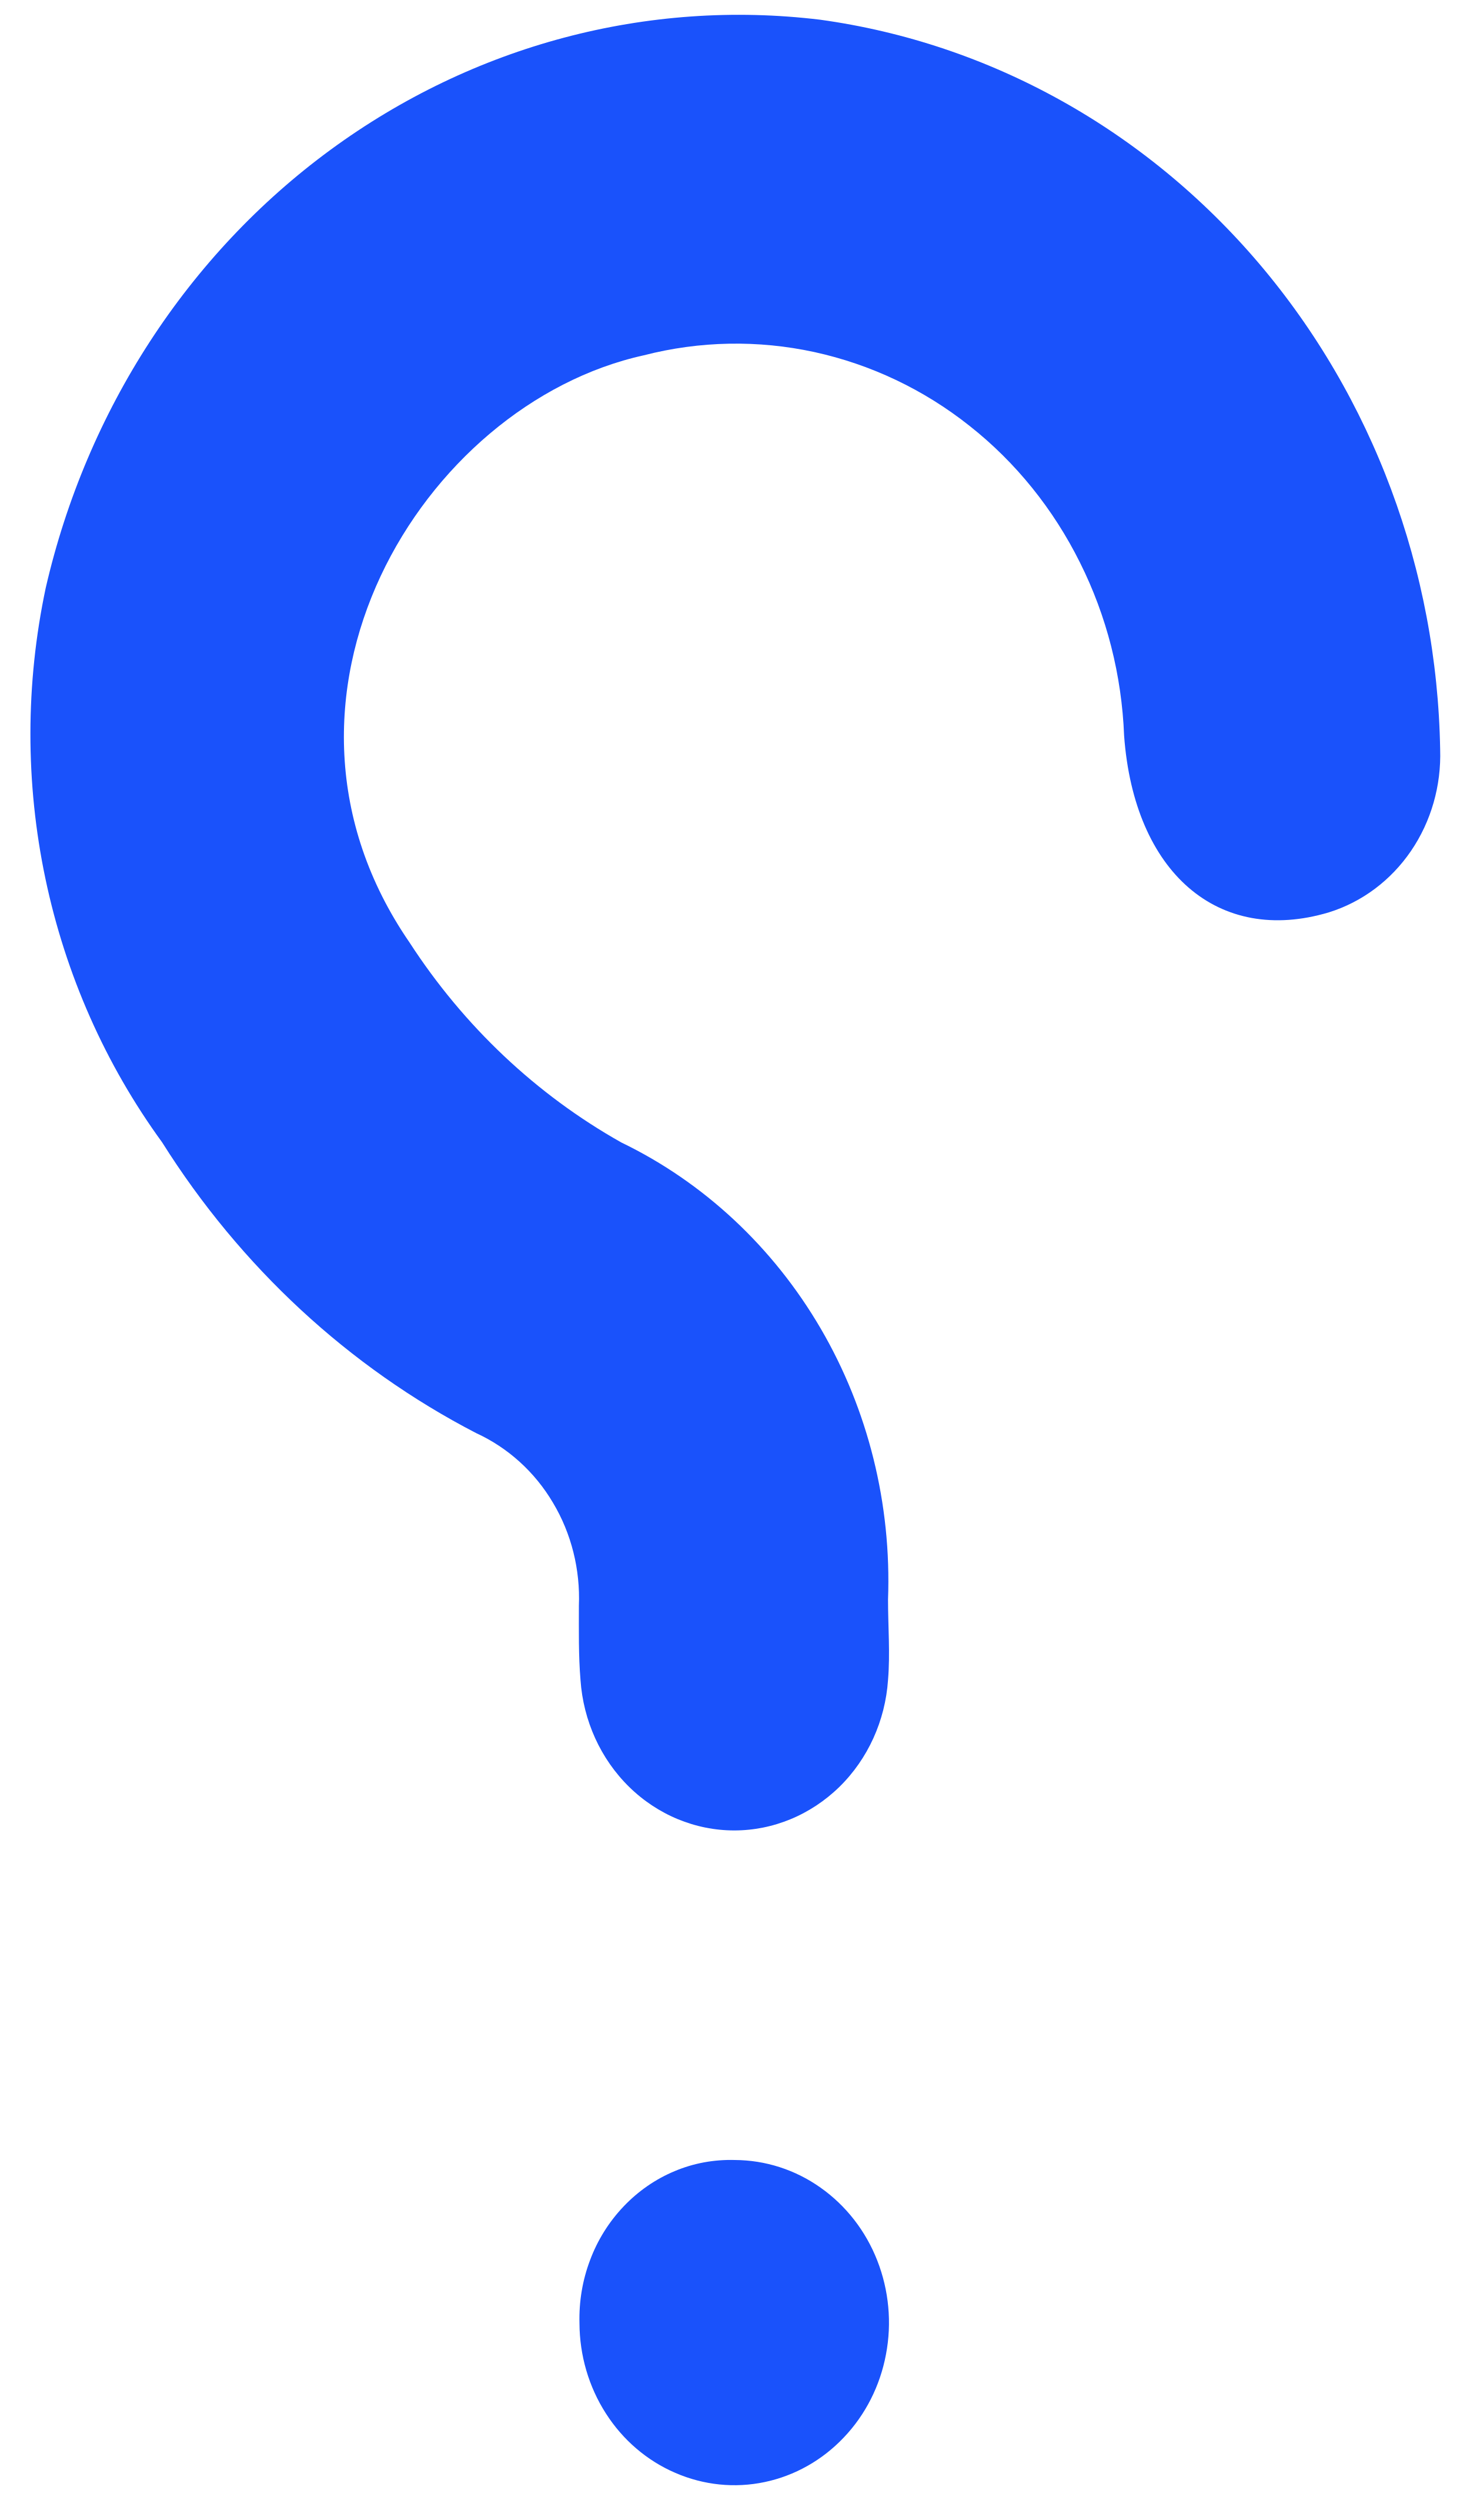 <svg width="10" height="17" viewBox="0 0 10 17" fill="none" xmlns="http://www.w3.org/2000/svg">
<path d="M3.942 15.799C3.943 16.017 4.005 16.23 4.122 16.412C4.238 16.593 4.402 16.733 4.595 16.816C4.787 16.899 4.998 16.921 5.202 16.878C5.406 16.835 5.593 16.73 5.74 16.575C5.887 16.421 5.987 16.224 6.027 16.01C6.068 15.796 6.047 15.574 5.968 15.372C5.889 15.17 5.755 14.998 5.582 14.876C5.41 14.754 5.207 14.689 4.999 14.688C4.859 14.684 4.719 14.709 4.589 14.764C4.459 14.818 4.341 14.9 4.242 15.004C4.143 15.108 4.065 15.232 4.014 15.369C3.962 15.506 3.938 15.652 3.942 15.799Z" fill="#1A52FB"/>
<path d="M1.103 7.768C1.636 8.615 2.373 9.297 3.239 9.745C3.455 9.844 3.638 10.009 3.762 10.219C3.887 10.428 3.948 10.673 3.938 10.919C3.938 11.087 3.935 11.256 3.949 11.424C3.968 11.701 4.086 11.961 4.28 12.151C4.474 12.341 4.73 12.447 4.995 12.447C5.26 12.447 5.515 12.341 5.71 12.151C5.904 11.961 6.022 11.701 6.041 11.424C6.056 11.244 6.041 11.06 6.041 10.877C6.065 10.229 5.906 9.587 5.583 9.034C5.26 8.481 4.788 8.04 4.227 7.769C3.649 7.444 3.155 6.978 2.786 6.409C1.649 4.757 2.867 2.749 4.38 2.416C4.761 2.318 5.157 2.311 5.54 2.394C5.924 2.478 6.285 2.649 6.597 2.897C6.91 3.144 7.166 3.462 7.347 3.826C7.529 4.19 7.631 4.592 7.647 5.003C7.715 5.933 8.287 6.429 9.04 6.204C9.265 6.134 9.462 5.987 9.599 5.786C9.736 5.585 9.805 5.342 9.797 5.096C9.776 3.875 9.339 2.703 8.565 1.792C7.791 0.882 6.732 0.293 5.579 0.134C4.403 -0.008 3.219 0.307 2.248 1.019C1.278 1.73 0.589 2.79 0.311 3.998C0.173 4.649 0.172 5.324 0.309 5.975C0.446 6.627 0.717 7.238 1.103 7.768" fill="#1A52FB"/>
</svg>
